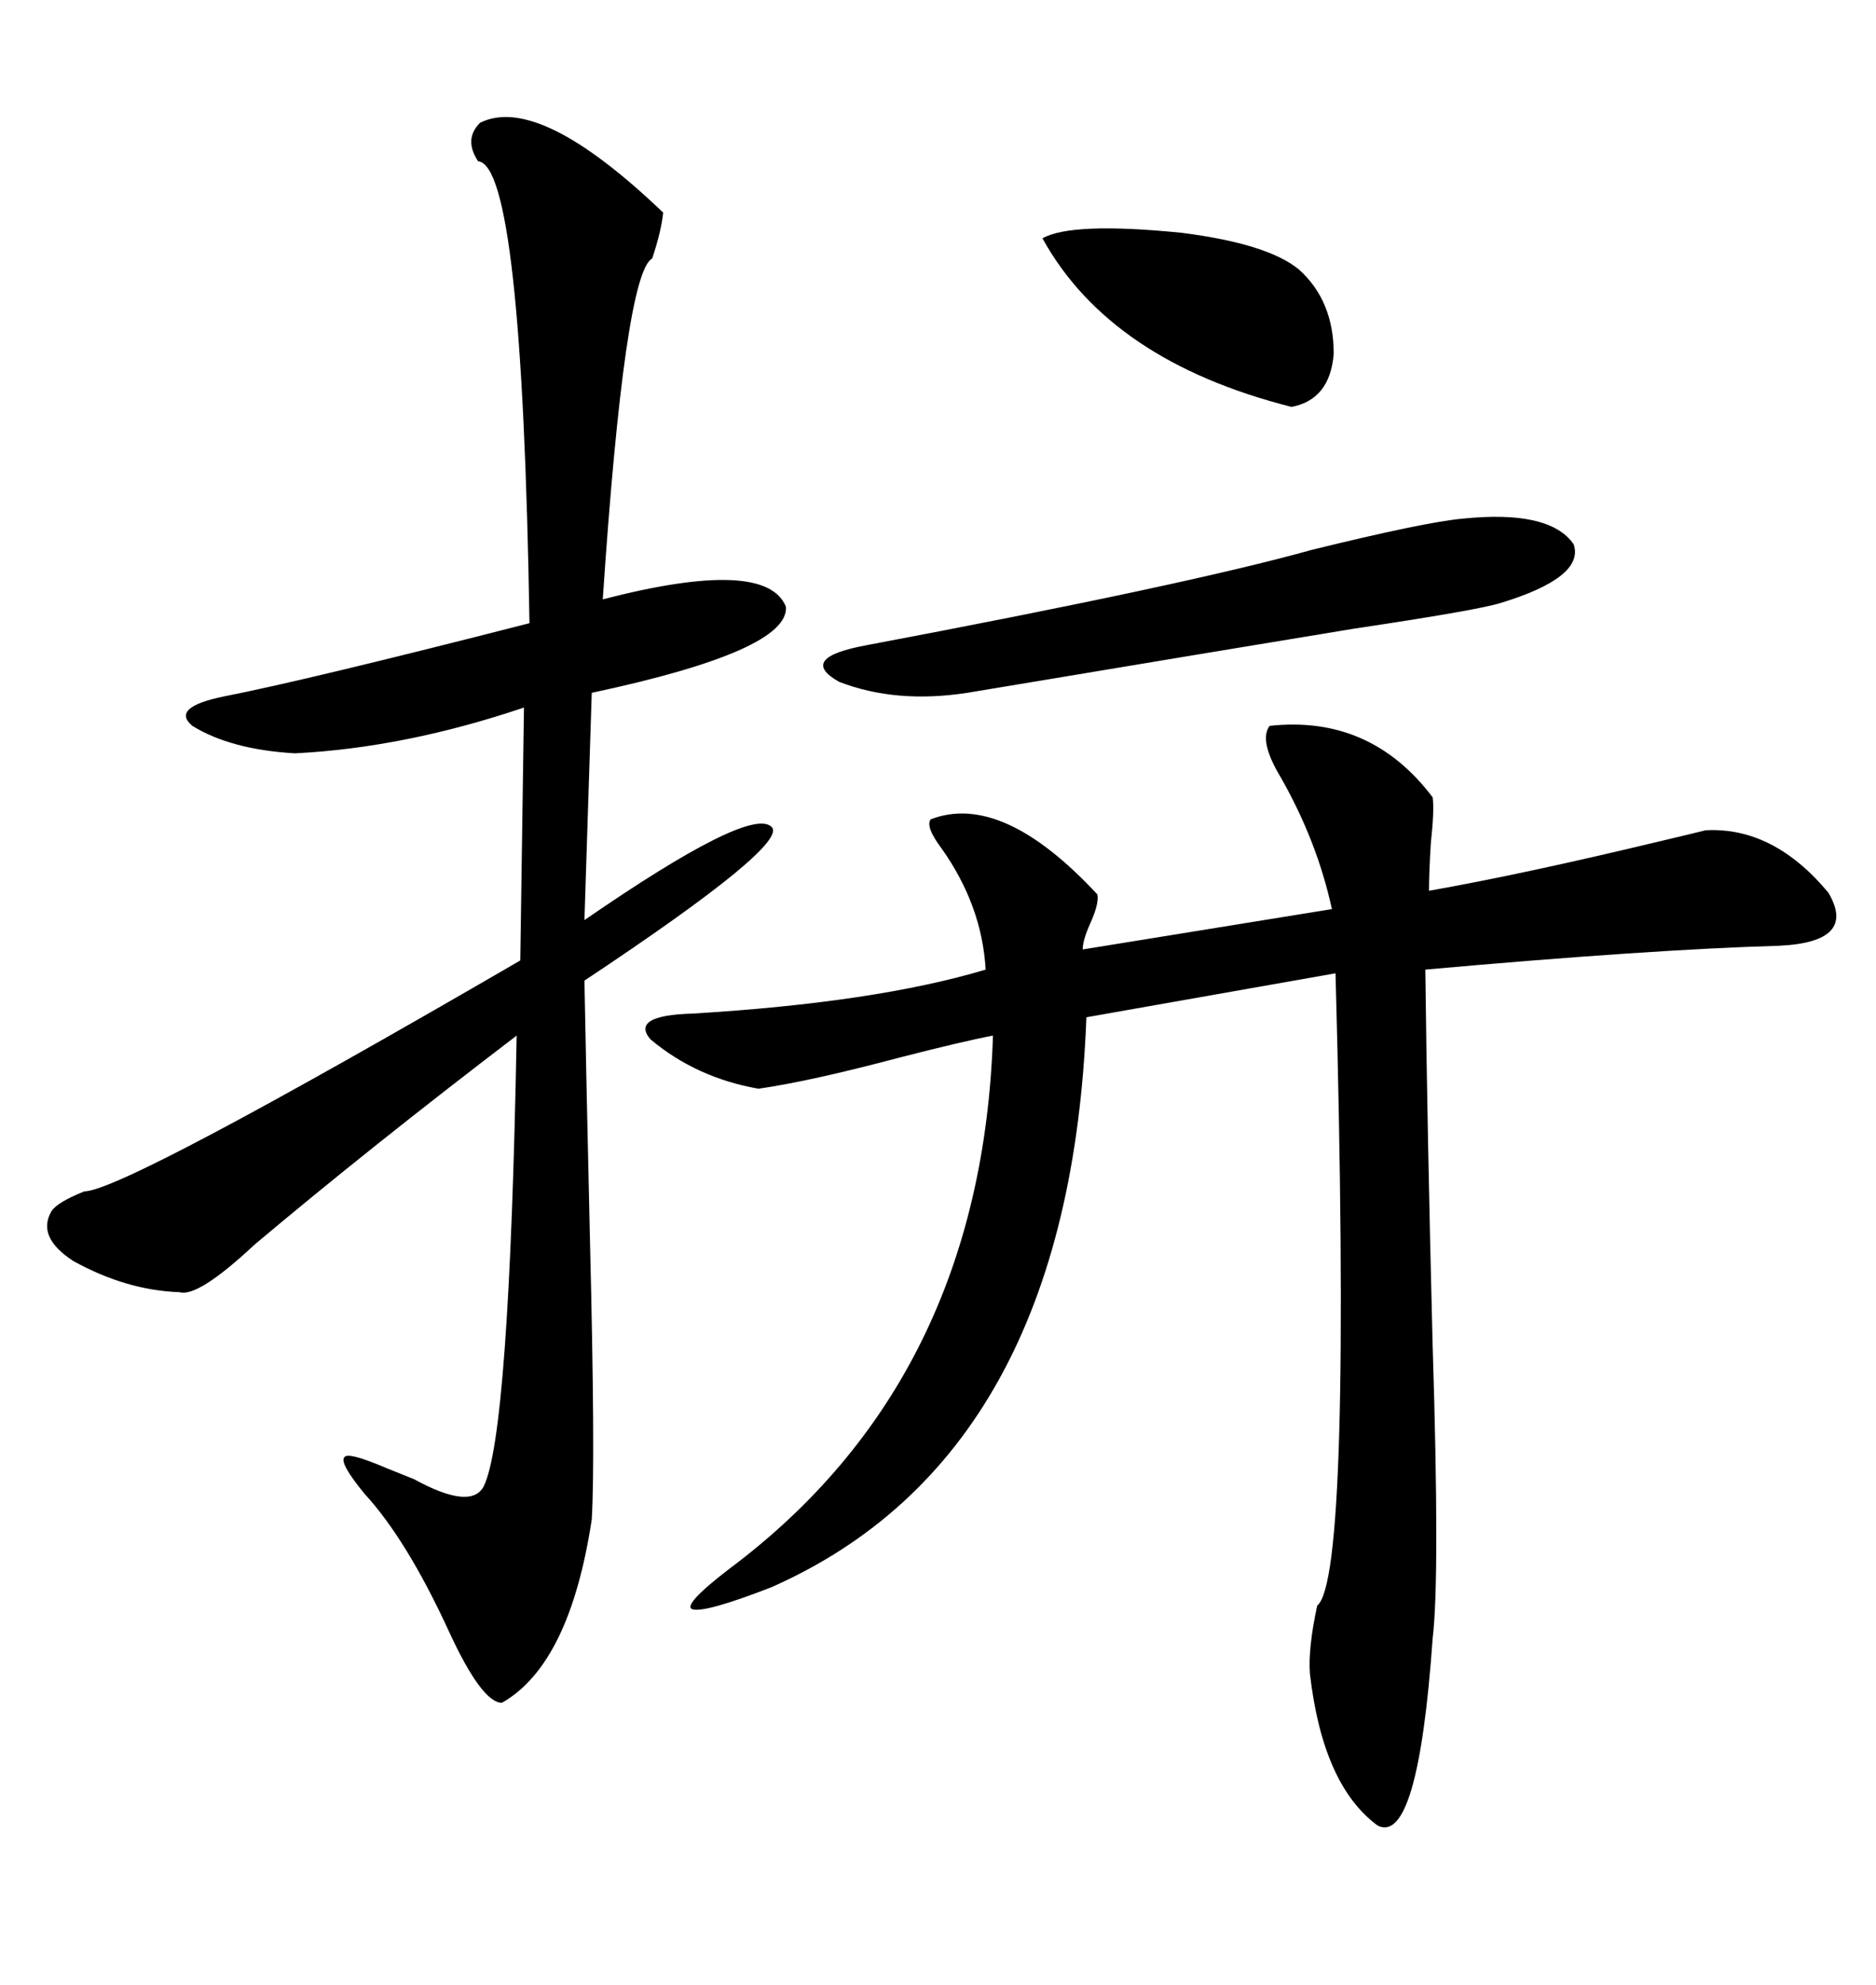 <svg xmlns="http://www.w3.org/2000/svg" xmlns:xlink="http://www.w3.org/1999/xlink" width="300" height="317.285"><path d="M203.03 116.02L203.03 116.02Q219.14 114.26 229.10 127.44L229.10 127.44Q229.39 129.49 228.81 134.77L228.81 134.77Q228.52 139.45 228.52 142.38L228.52 142.38Q243.46 139.75 265.43 134.47L265.43 134.47Q270.41 133.30 272.75 132.71L272.75 132.71Q283.59 132.13 292.38 142.68L292.38 142.68Q297.07 150.59 284.47 151.17L284.47 151.17Q263.96 151.76 227.93 154.98L227.93 154.98Q228.22 180.18 229.10 215.04L229.10 215.04Q230.27 252.25 229.10 261.91L229.10 261.91Q226.76 295.02 220.31 291.80L220.31 291.80Q211.52 285.35 209.47 267.48L209.47 267.48Q209.18 263.38 210.64 256.64L210.64 256.64Q216.21 252.25 213.57 155.57L213.57 155.57L173.73 162.60Q171.09 232.62 123.34 253.71L123.34 253.71Q112.79 257.81 110.74 257.23L110.74 257.23Q108.98 256.64 116.60 250.78L116.60 250.78Q157.03 220.61 158.79 165.53L158.79 165.53Q154.10 166.41 143.85 169.04L143.85 169.04Q129.49 172.85 121.29 174.02L121.29 174.02Q111.33 172.27 104.00 166.11L104.00 166.11Q100.78 162.30 110.74 162.01L110.74 162.01Q140.04 160.25 157.62 154.98L157.62 154.98Q157.03 144.73 150.59 135.64L150.59 135.64Q147.95 132.13 148.83 130.96L148.83 130.96Q160.25 126.56 175.49 142.97L175.49 142.97Q175.78 144.43 174.32 147.66L174.32 147.66Q173.14 150.29 173.14 151.76L173.14 151.76L212.99 145.31Q210.64 134.47 204.79 124.22L204.79 124.22Q201.27 118.36 203.03 116.02ZM76.76 19.63L76.76 19.63Q86.13 14.94 106.05 33.98L106.05 33.98Q105.76 36.91 104.30 41.31L104.30 41.31Q99.90 43.65 96.39 95.80L96.39 95.80Q122.46 89.06 125.68 96.97L125.68 96.97Q126.27 104.00 94.63 110.74L94.63 110.74L93.46 147.07Q119.82 128.91 123.34 132.13L123.34 132.13Q126.56 134.77 93.46 156.74L93.46 156.74Q93.75 172.56 94.34 198.05L94.34 198.05Q95.21 233.20 94.63 242.87L94.63 242.87Q91.11 266.02 80.27 272.17L80.27 272.17Q77.05 272.17 71.78 260.74L71.78 260.74Q65.04 246.09 58.30 238.77L58.30 238.77Q54.20 233.79 55.08 232.91L55.08 232.91Q55.66 232.03 61.82 234.67L61.82 234.67Q63.28 235.25 66.21 236.43L66.21 236.43Q75.29 241.41 77.34 237.60L77.34 237.60Q81.45 229.39 82.62 165.53L82.62 165.53Q59.18 183.40 40.72 198.93L40.72 198.93Q31.64 207.42 28.71 206.54L28.71 206.54Q20.21 206.25 11.72 201.56L11.72 201.56Q5.86 197.75 8.20 193.65L8.20 193.65Q9.08 192.19 13.48 190.43L13.48 190.43Q19.63 190.43 83.20 153.52L83.20 153.52L83.79 113.09Q64.75 119.53 47.17 120.41L47.17 120.41Q36.91 119.82 30.76 116.02L30.76 116.02Q27.25 113.09 35.74 111.33L35.74 111.33Q49.22 108.69 84.67 99.61L84.67 99.61Q83.50 26.37 76.46 25.78L76.46 25.78Q74.12 22.27 76.76 19.63ZM233.79 82.91L233.79 82.91Q247.85 81.45 251.66 87.01L251.66 87.01Q253.42 92.29 239.94 96.39L239.94 96.39Q236.13 97.56 216.50 100.49L216.50 100.49Q198.63 103.42 154.69 110.74L154.69 110.74Q143.26 112.50 134.18 108.98L134.18 108.98Q127.44 105.18 138.57 103.13L138.57 103.13Q189.84 93.46 209.77 87.89L209.77 87.89Q227.64 83.50 233.79 82.91ZM166.70 38.09L166.70 38.09Q171.39 35.45 188.96 37.21L188.96 37.21Q202.73 38.96 207.71 43.07L207.71 43.07Q213.28 48.05 213.28 56.54L213.28 56.54Q212.70 63.87 206.54 65.04L206.54 65.04Q177.54 57.71 166.70 38.09Z"/></svg>